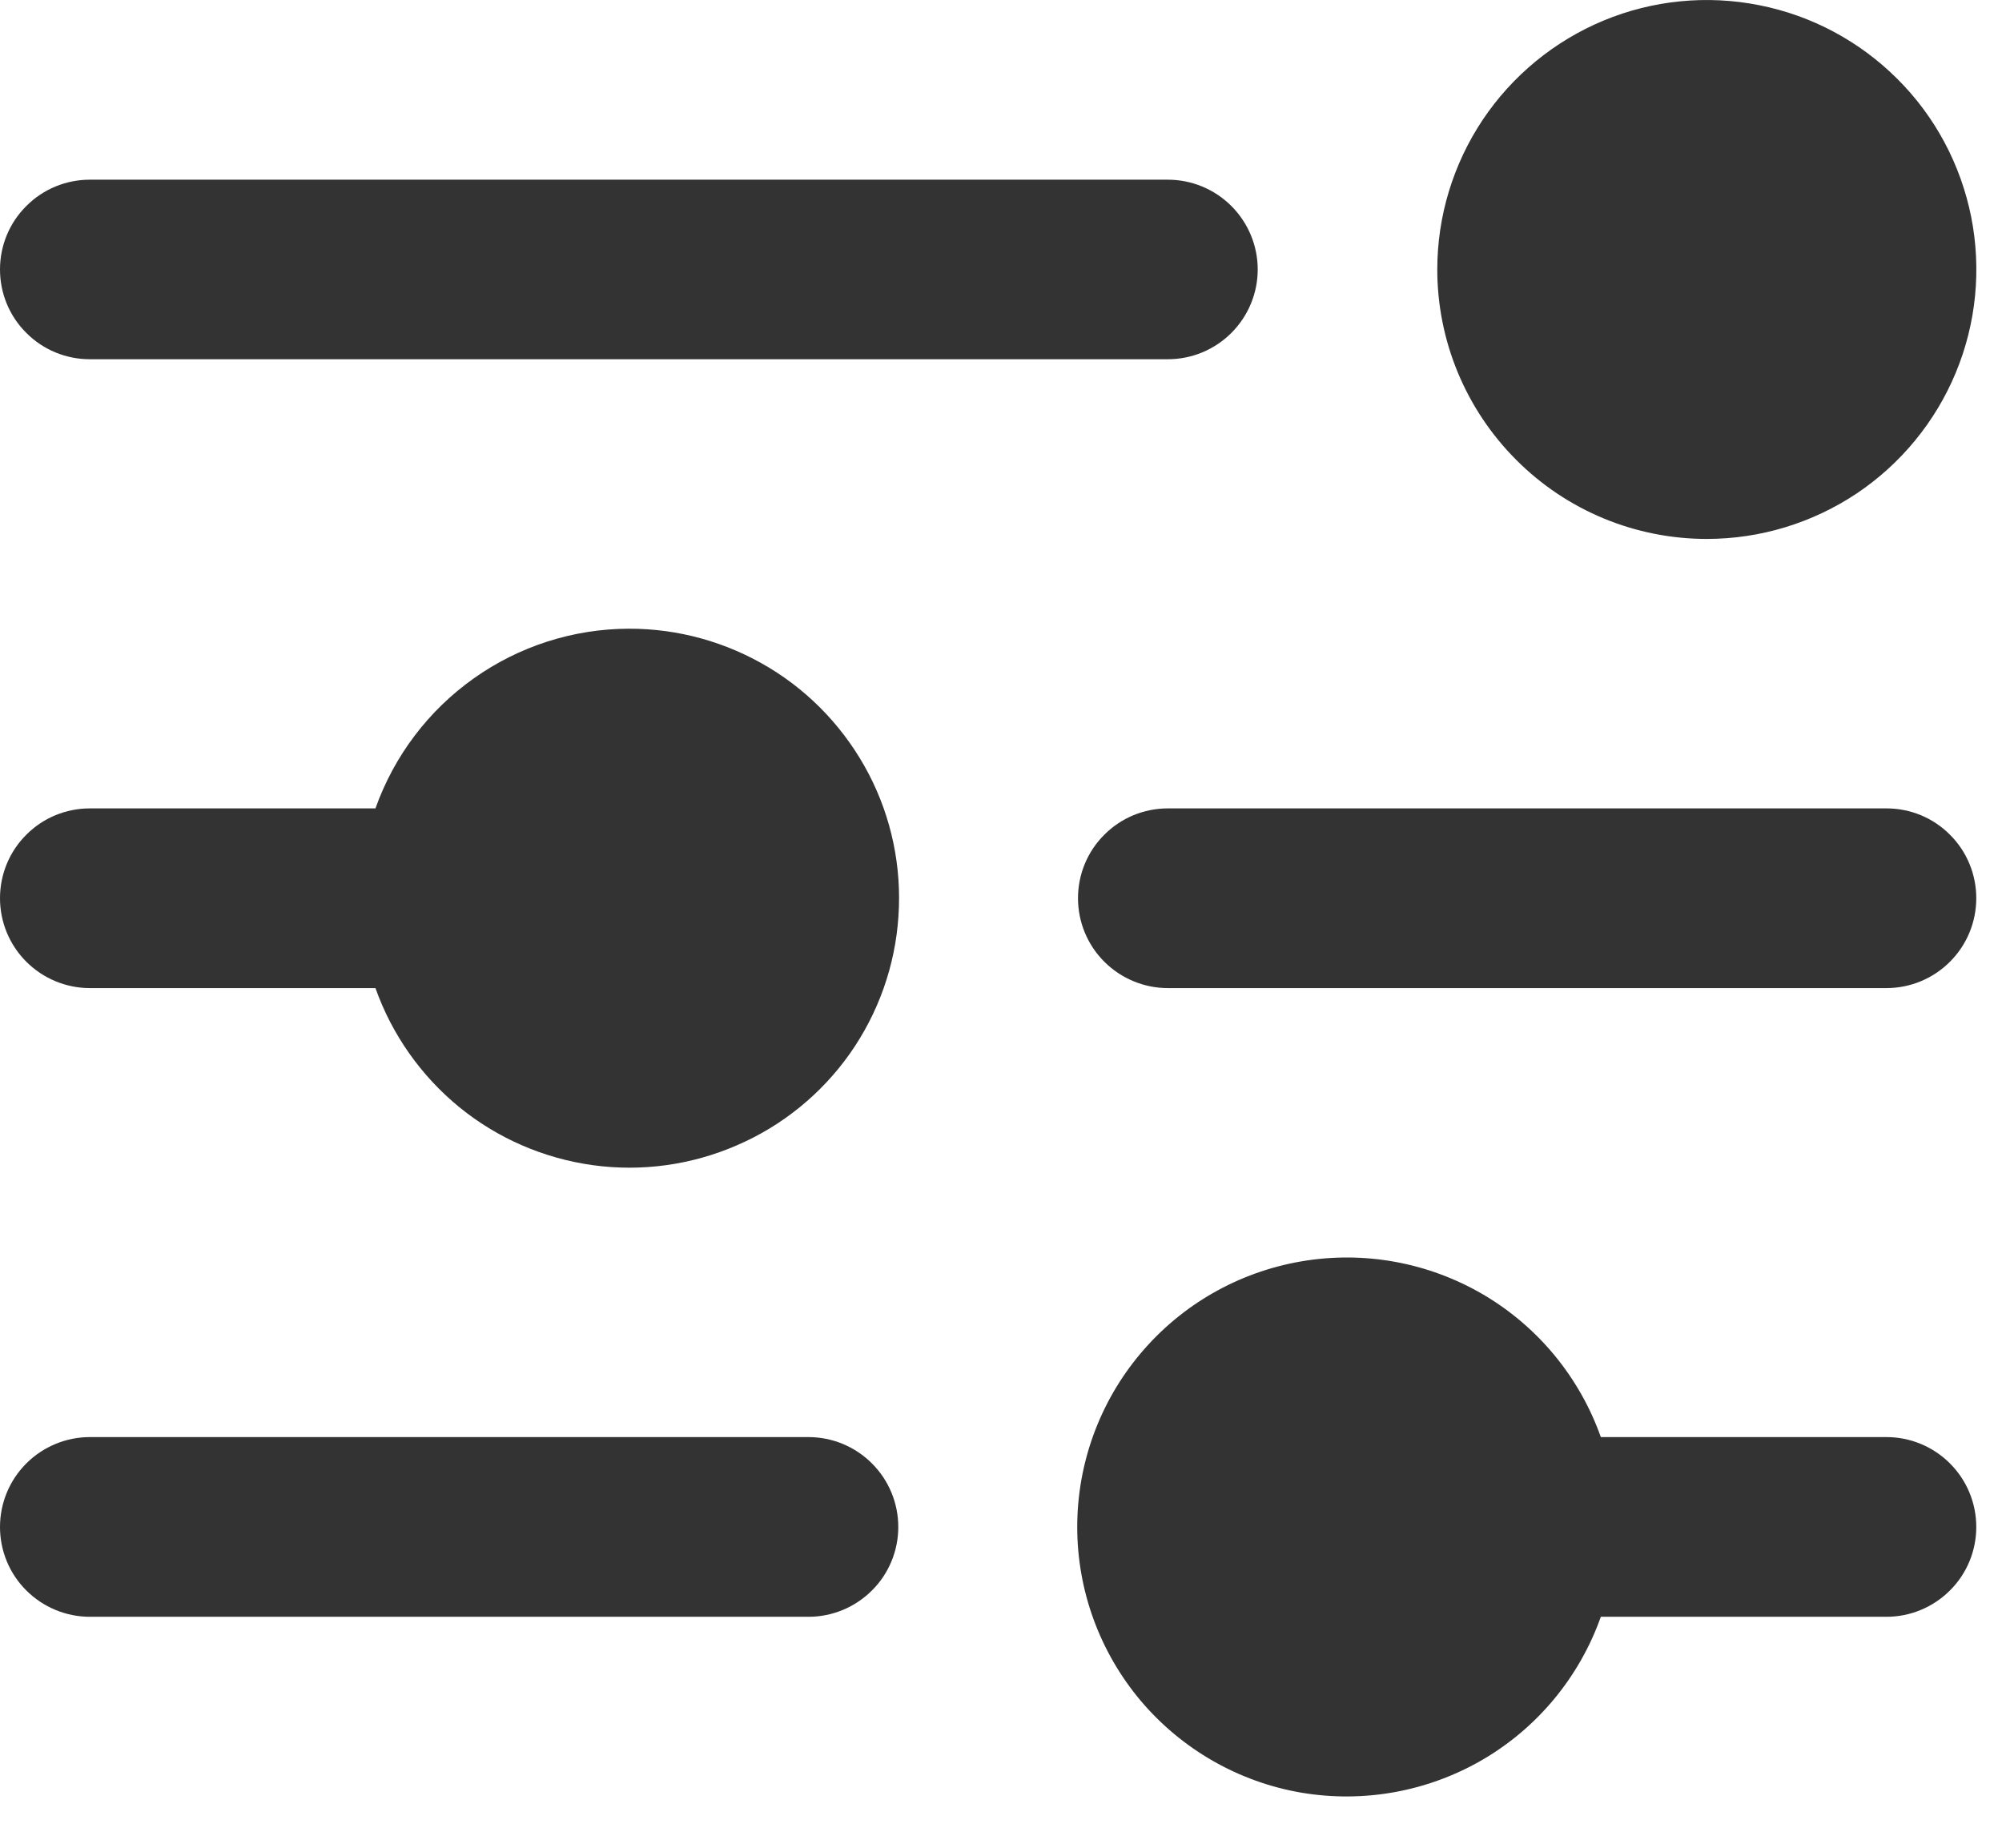 <svg width="13" height="12" viewBox="0 0 13 12" fill="none" xmlns="http://www.w3.org/2000/svg">
<path d="M9.333 1.75C9.333 1.404 9.436 1.066 9.628 0.778C9.821 0.49 10.094 0.266 10.414 0.133C10.733 0.001 11.085 -0.034 11.425 0.034C11.764 0.101 12.076 0.268 12.321 0.513C12.566 0.757 12.732 1.069 12.8 1.409C12.867 1.748 12.833 2.1 12.7 2.42C12.568 2.739 12.343 3.013 12.056 3.205C11.768 3.397 11.43 3.5 11.083 3.5C10.619 3.5 10.174 3.316 9.846 2.987C9.518 2.659 9.333 2.214 9.333 1.75ZM0.583 2.333H7.583C7.738 2.333 7.886 2.272 7.996 2.162C8.105 2.053 8.167 1.905 8.167 1.75C8.167 1.595 8.105 1.447 7.996 1.338C7.886 1.228 7.738 1.167 7.583 1.167H0.583C0.429 1.167 0.28 1.228 0.171 1.338C0.061 1.447 0 1.595 0 1.75C0 1.905 0.061 2.053 0.171 2.162C0.28 2.272 0.429 2.333 0.583 2.333ZM4.083 4.083C3.722 4.084 3.37 4.197 3.076 4.406C2.781 4.615 2.559 4.91 2.438 5.25H0.583C0.429 5.25 0.28 5.311 0.171 5.421C0.061 5.53 0 5.679 0 5.833C0 5.988 0.061 6.136 0.171 6.246C0.28 6.355 0.429 6.417 0.583 6.417H2.438C2.545 6.719 2.734 6.987 2.982 7.19C3.231 7.393 3.531 7.523 3.849 7.567C4.167 7.611 4.491 7.566 4.785 7.438C5.08 7.311 5.334 7.104 5.519 6.842C5.704 6.579 5.813 6.271 5.834 5.951C5.856 5.63 5.789 5.31 5.641 5.026C5.492 4.741 5.269 4.502 4.994 4.336C4.719 4.17 4.404 4.082 4.083 4.083ZM12.25 5.25H7.583C7.429 5.25 7.28 5.311 7.171 5.421C7.061 5.53 7 5.679 7 5.833C7 5.988 7.061 6.136 7.171 6.246C7.28 6.355 7.429 6.417 7.583 6.417H12.25C12.405 6.417 12.553 6.355 12.662 6.246C12.772 6.136 12.833 5.988 12.833 5.833C12.833 5.679 12.772 5.53 12.662 5.421C12.553 5.311 12.405 5.25 12.25 5.25ZM5.25 9.333H0.583C0.429 9.333 0.28 9.395 0.171 9.504C0.061 9.614 0 9.762 0 9.917C0 10.071 0.061 10.22 0.171 10.329C0.28 10.438 0.429 10.5 0.583 10.5H5.25C5.405 10.5 5.553 10.438 5.662 10.329C5.772 10.22 5.833 10.071 5.833 9.917C5.833 9.762 5.772 9.614 5.662 9.504C5.553 9.395 5.405 9.333 5.25 9.333ZM12.25 9.333H10.395C10.257 8.944 9.987 8.616 9.631 8.407C9.274 8.198 8.856 8.122 8.449 8.192C8.042 8.262 7.673 8.473 7.407 8.789C7.141 9.104 6.995 9.504 6.995 9.917C6.995 10.329 7.141 10.729 7.407 11.045C7.673 11.36 8.042 11.572 8.449 11.642C8.856 11.711 9.274 11.635 9.631 11.426C9.987 11.217 10.257 10.889 10.395 10.5H12.25C12.405 10.5 12.553 10.438 12.662 10.329C12.772 10.22 12.833 10.071 12.833 9.917C12.833 9.762 12.772 9.614 12.662 9.504C12.553 9.395 12.405 9.333 12.25 9.333Z" fill="#333333"/>
</svg>
